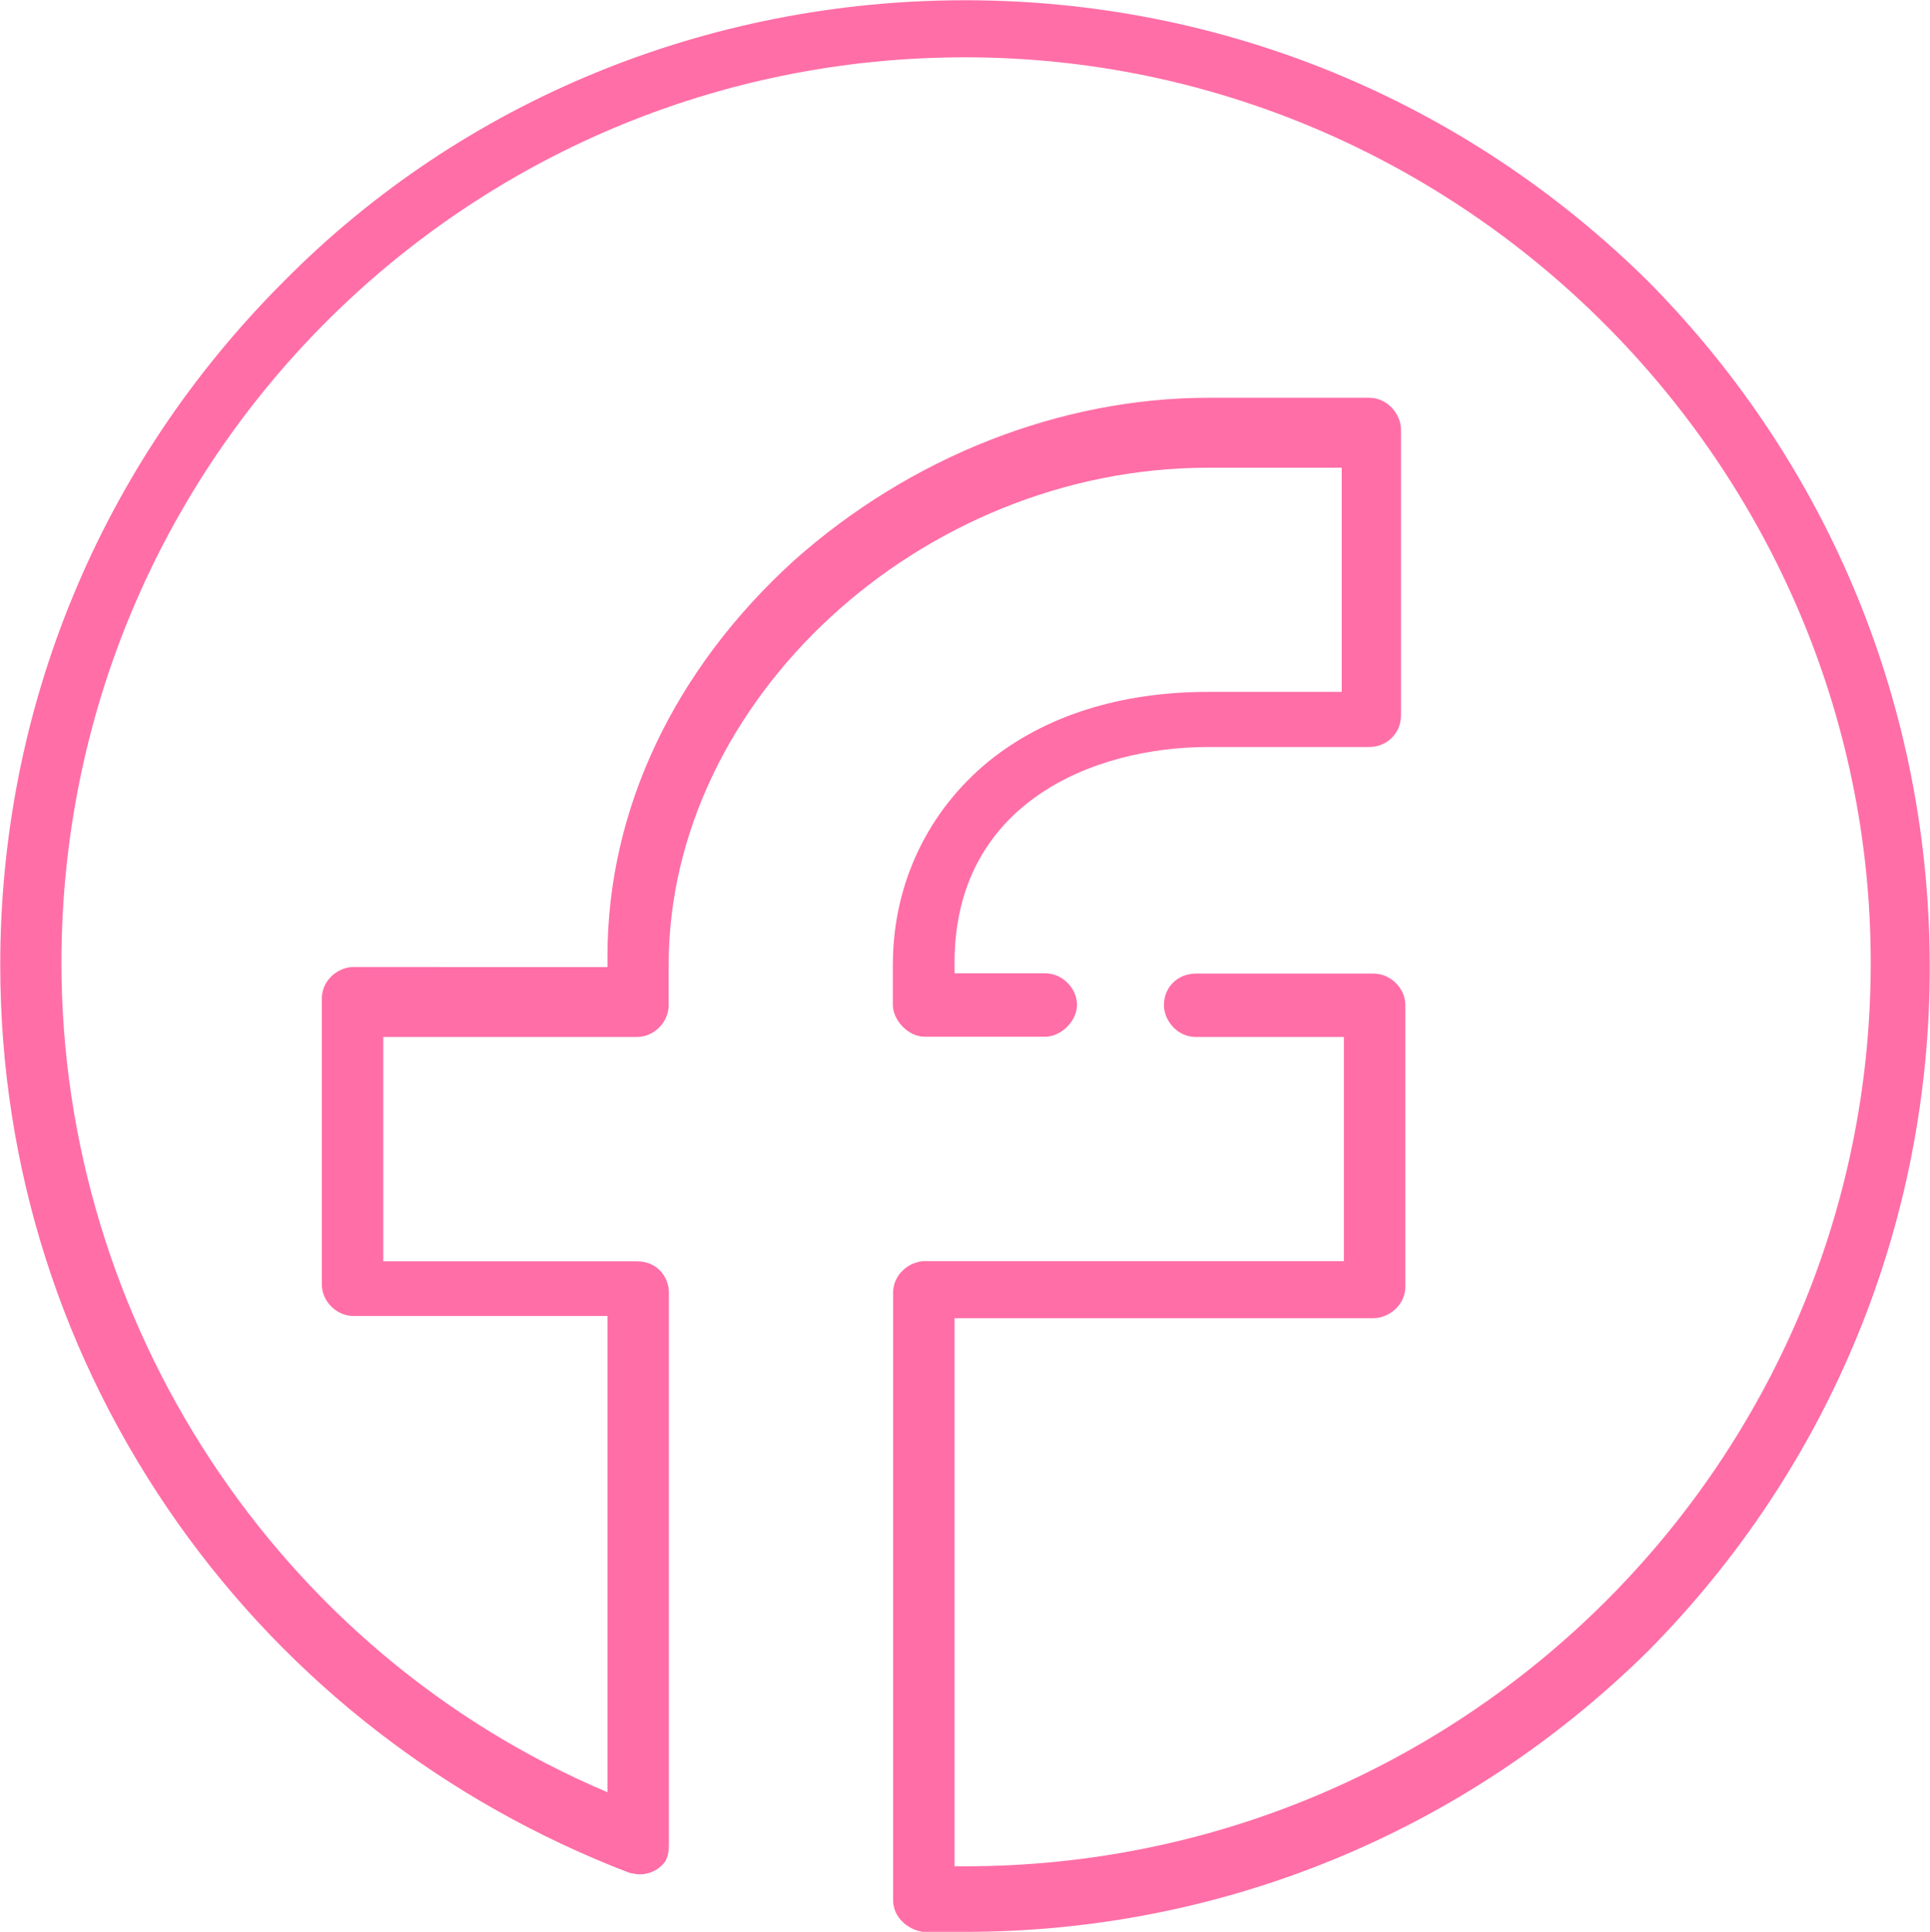 <?xml version="1.0" encoding="UTF-8"?>
<!DOCTYPE svg PUBLIC '-//W3C//DTD SVG 1.0//EN'
          'http://www.w3.org/TR/2001/REC-SVG-20010904/DTD/svg10.dtd'>
<svg height="79.56" stroke="#000" stroke-linecap="square" stroke-miterlimit="10" width="79.46" xmlns="http://www.w3.org/2000/svg" xmlns:xlink="http://www.w3.org/1999/xlink"
><g
  ><g fill="#FF6EA7" stroke="#FF6EA7"
    ><path d="M39.73.01C29.2.01 19.08 4.1 11.68 11.59 4.1 19.17.01 29.19.01 39.73c0 8.28 2.52 16.21 7.32 23 4.62 6.53 11.06 11.5 18.56 14.38.16.04.31.07.45.07.42 0 .77-.18 1.03-.5.17-.26.17-.61.17-.78V53.24c0-.7-.52-1.3-1.3-1.3H15.78V42.7H26.23c.7 0 1.3-.61 1.3-1.31V39.73c0-10.89 10.37-20.47 22.21-20.47h5.5v9.23h-5.5c-3.57 0-6.7.96-9.06 2.88-2.44 2.01-3.92 4.97-3.92 8.36v1.65c0 .61.61 1.31 1.31 1.31h4.97c.61 0 1.3-.61 1.3-1.31s-.61-1.3-1.3-1.3H39.3v-.44c0-6.53 5.66-8.88 10.45-8.88h6.62c.7 0 1.31-.53 1.31-1.31V17.69c0-.61-.53-1.31-1.31-1.31H49.75c-6.1 0-12.28 2.44-17.07 6.71-4.88 4.44-7.67 10.19-7.67 16.29v.44H14.55c-.61 0-1.3.52-1.3 1.3V52.89c0 .7.61 1.3 1.3 1.3H25.01V73.8C11.42 68.05 2.53 54.46 2.53 39.65 2.53 19 19.17 2.36 39.73 2.36c20.47 0 37.29 16.82 37.29 37.29 0 20.56-16.73 37.2-37.29 37.2H39.3V54.28H56.55c.61 0 1.31-.52 1.31-1.3V41.39c0-.7-.61-1.3-1.31-1.3H49.23c-.7 0-1.31.52-1.31 1.3 0 .61.53 1.31 1.31 1.31h6.1v9.23H38.08c-.61 0-1.31.52-1.31 1.3V78.25c0 .7.61 1.21 1.22 1.3h1.74c10.54 0 20.56-4.09 28.14-11.58 7.49-7.58 11.58-17.6 11.58-28.14 0-10.63-4.09-20.65-11.58-28.23C60.29 4.1 50.28.01 39.73.01Z" stroke="none"
    /></g
  ></g
></svg
>
